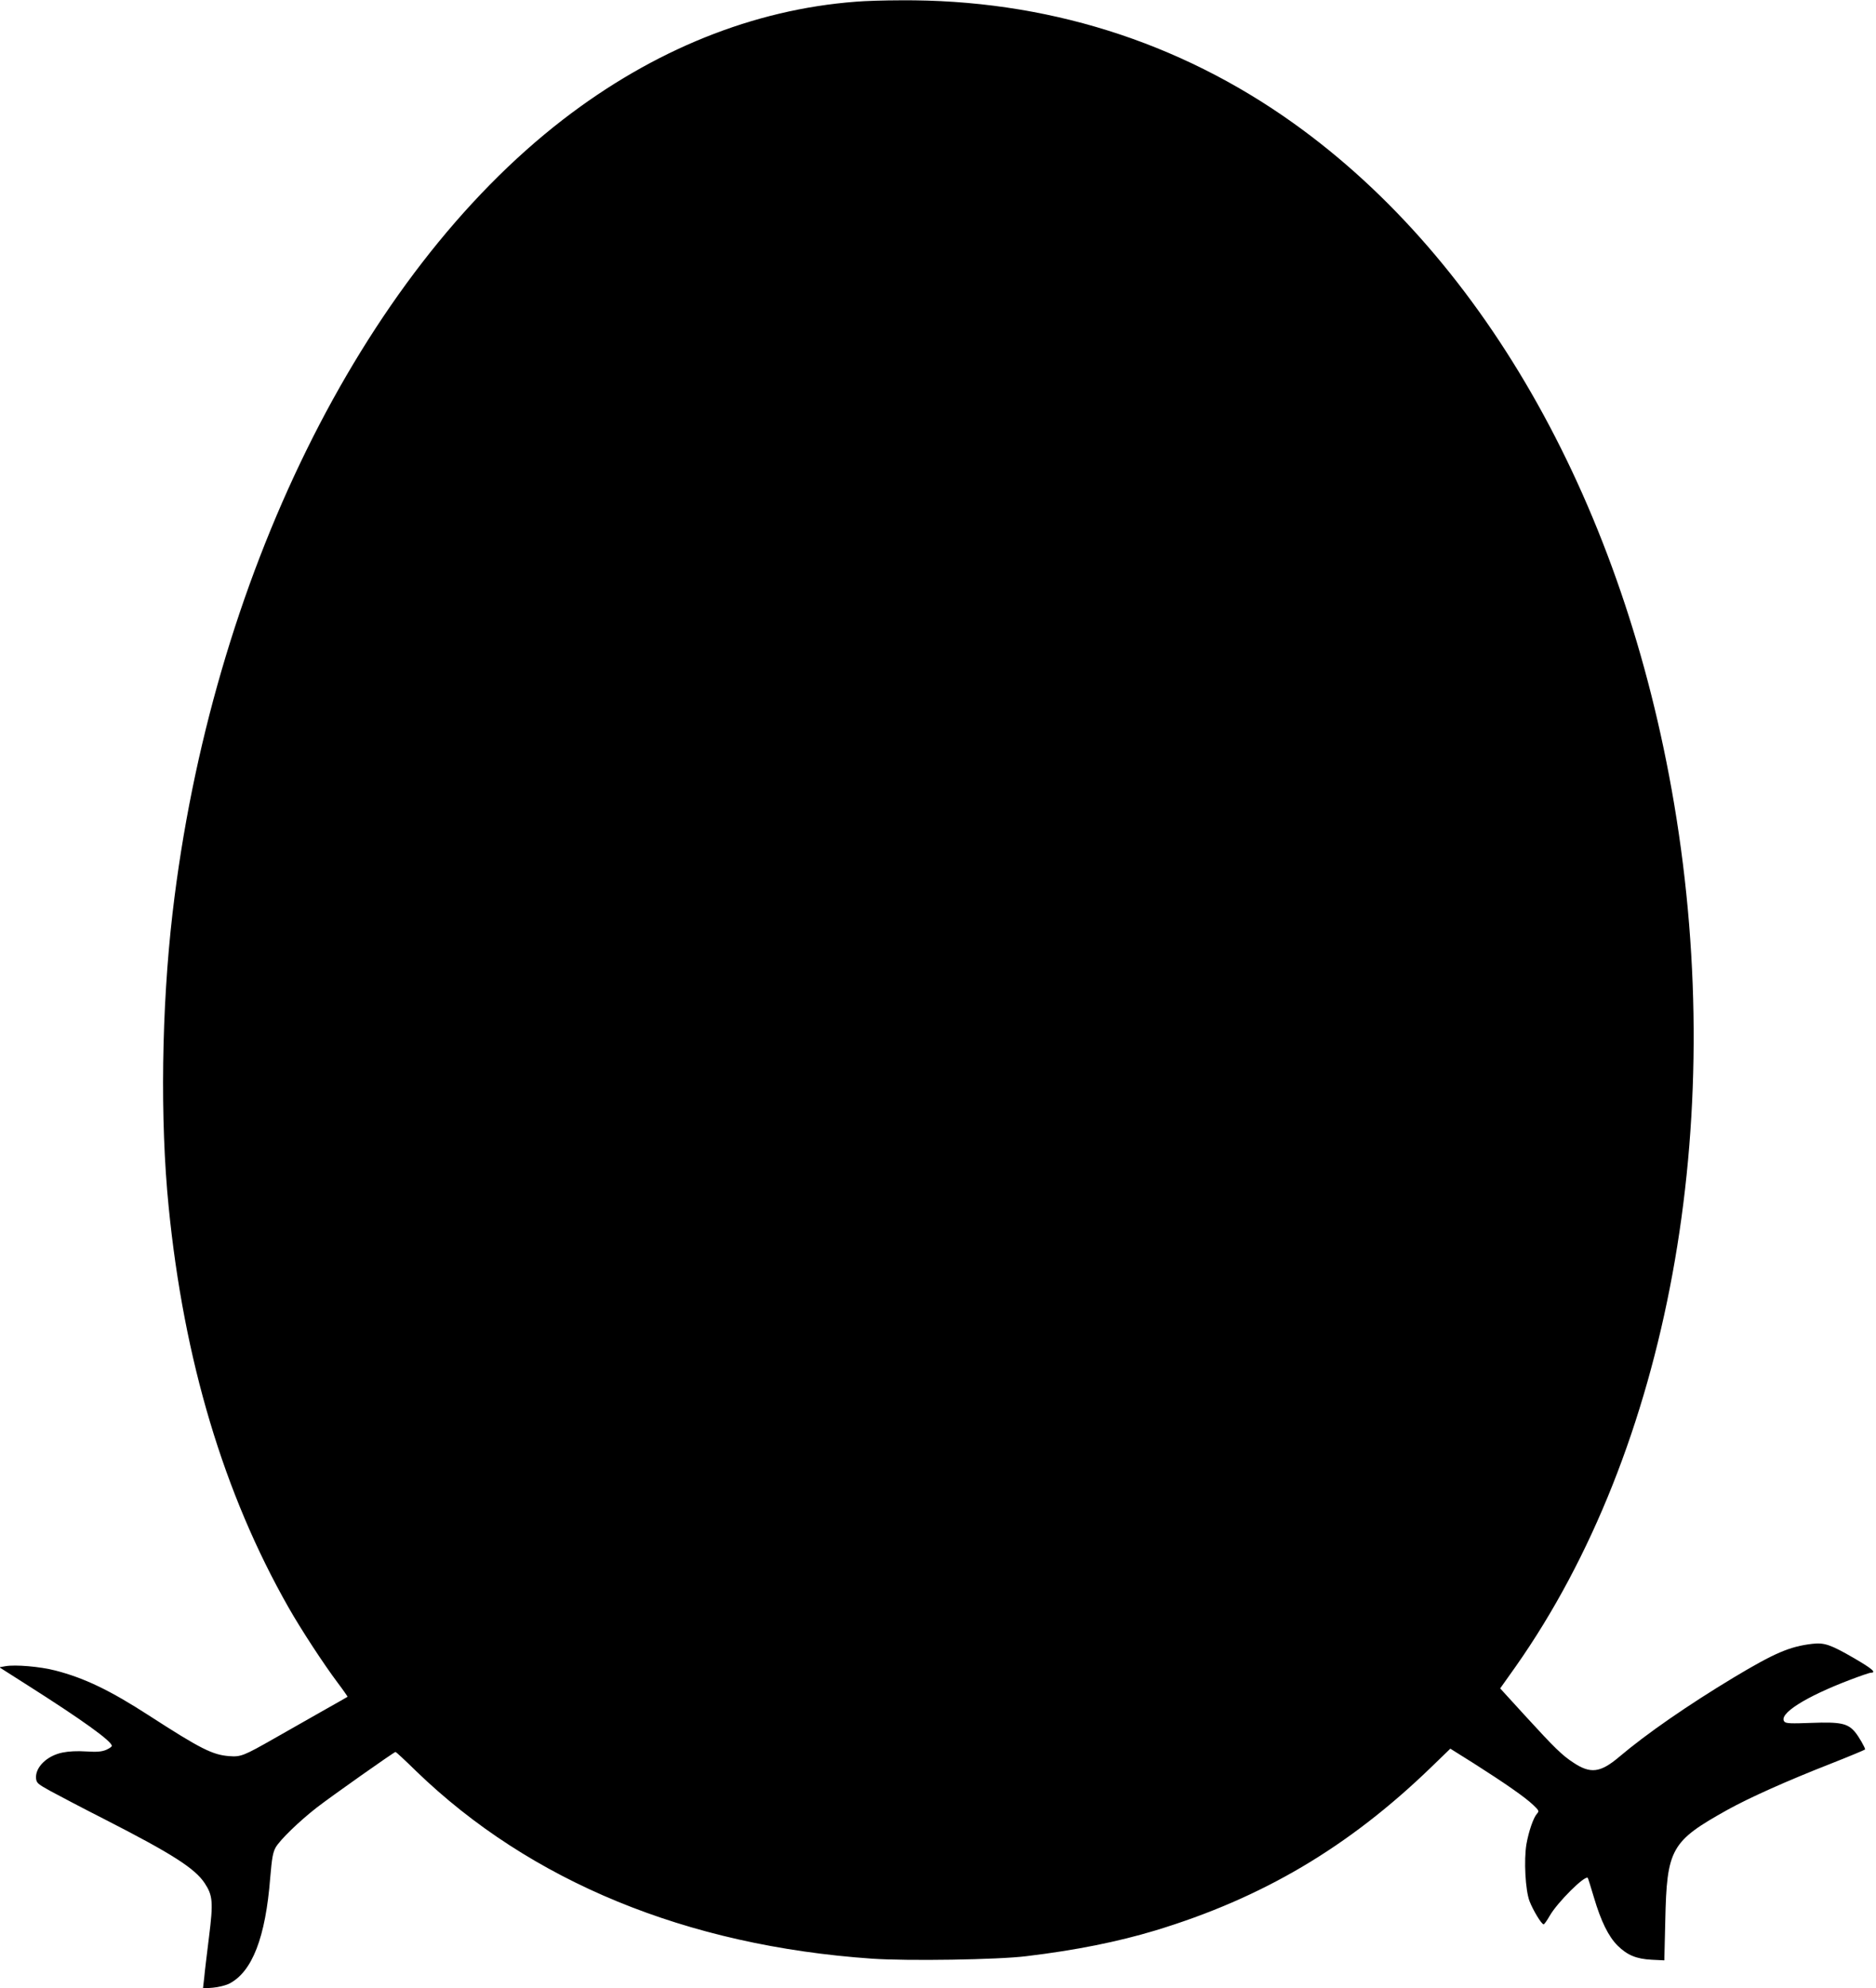 <?xml version="1.0" standalone="no"?>
<!DOCTYPE svg PUBLIC "-//W3C//DTD SVG 20010904//EN"
 "http://www.w3.org/TR/2001/REC-SVG-20010904/DTD/svg10.dtd">
<svg version="1.0" xmlns="http://www.w3.org/2000/svg"
 width="1208pt" height="1280pt" viewBox="0 0 1208 1280"
 preserveAspectRatio="xMidYMid meet">
<g transform="translate(0,1280) scale(0.1,-0.1)"
fill="#000000" stroke="none">
<path d="M5511 12789 c-660 -50 -1304 -310 -1886 -759 -1300 -1004 -2264
-2964 -2514 -5110 -71 -611 -81 -1331 -25 -1890 98 -989 355 -1847 772 -2580
82 -144 228 -367 316 -484 37 -49 65 -90 64 -91 -2 -1 -70 -41 -153 -87 -82
-47 -224 -127 -315 -179 -202 -115 -219 -122 -295 -116 -106 8 -184 47 -515
261 -252 163 -417 242 -603 290 -100 26 -259 39 -322 28 l-39 -7 179 -114
c353 -224 545 -362 545 -392 0 -6 -17 -17 -37 -26 -30 -12 -58 -14 -128 -10
-57 4 -113 1 -152 -7 -100 -20 -176 -94 -171 -165 3 -31 10 -37 93 -83 50 -27
209 -111 355 -185 430 -220 575 -313 638 -408 52 -79 56 -122 28 -345 -13
-107 -28 -226 -31 -264 l-8 -69 64 5 c36 3 83 15 105 26 148 76 234 297 264
682 11 128 17 162 35 195 28 49 152 169 265 257 93 72 498 358 507 358 3 0 63
-55 132 -123 735 -711 1741 -1125 2935 -1208 229 -16 814 -7 996 16 317 38
589 93 828 165 690 209 1244 536 1776 1050 l125 121 153 -96 c198 -126 329
-217 380 -266 39 -37 40 -40 24 -58 -22 -25 -52 -111 -67 -195 -17 -103 -7
-296 20 -367 23 -59 77 -149 91 -149 4 0 22 25 39 55 49 86 227 263 245 244 2
-2 20 -60 40 -127 45 -152 93 -250 152 -309 62 -61 120 -86 220 -91 l81 -4 6
253 c10 467 36 513 402 717 141 78 382 186 663 296 122 48 222 90 222 92 0 12
-42 85 -65 112 -47 56 -94 66 -280 59 -133 -5 -165 -4 -175 8 -40 49 135 160
425 270 65 25 125 45 131 45 40 0 9 26 -108 94 -150 87 -191 101 -268 92 -146
-17 -243 -59 -505 -216 -297 -179 -563 -363 -740 -513 -120 -101 -183 -109
-292 -37 -74 48 -122 95 -316 307 l-157 172 100 141 c984 1400 1368 3490 1020
5555 -323 1912 -1206 3492 -2450 4381 -740 529 -1603 799 -2530 792 -102 0
-232 -4 -289 -9z"/>
</g>
</svg>

